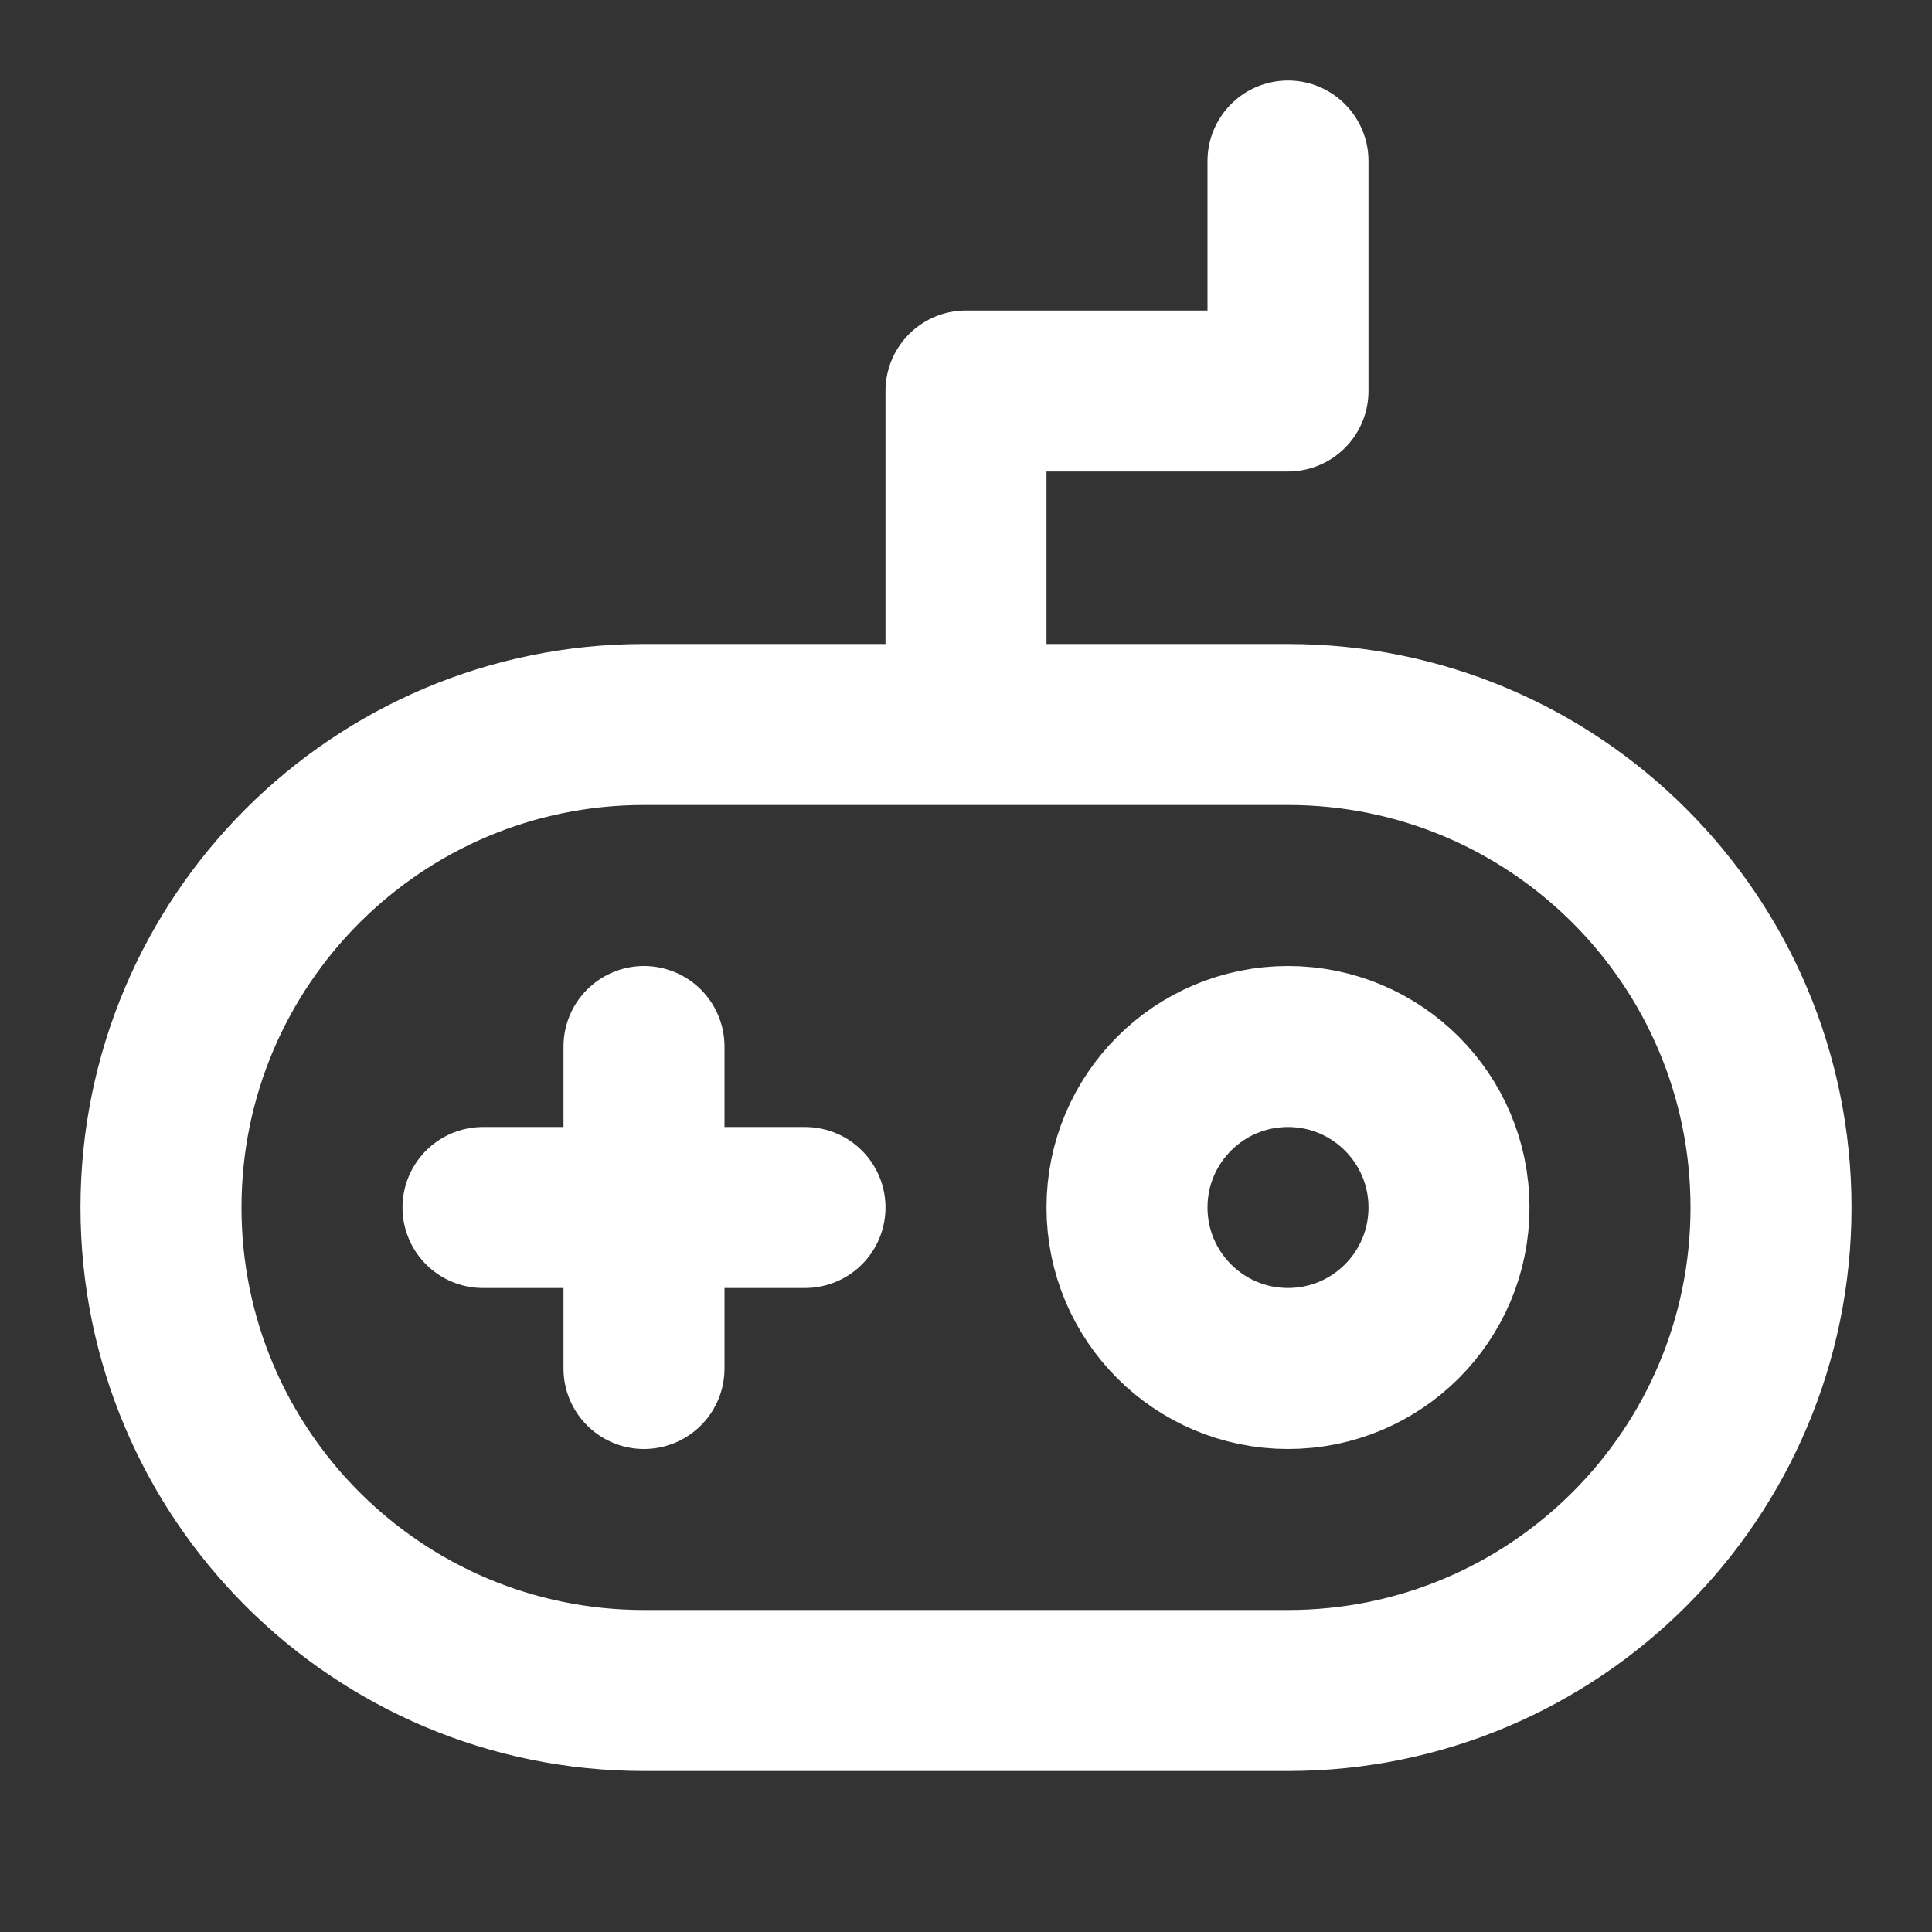 <?xml version="1.0" encoding="UTF-8"?><svg width="36" height="36" viewBox="0 0 48 48" fill="none" xmlns="http://www.w3.org/2000/svg"><rect x="0" y="0" width="48" height="48" fill="#333333" stroke="none"/><path d="M32 18H16C9.373 18 4 23.373 4 30C4 36.627 9.373 42 16 42H32C38.627 42 44 36.627 44 30C44 23.373 38.627 18 32 18Z" fill="none" stroke="#fff" stroke-width="4" stroke-linejoin="round"/><path d="M16 26V34" stroke="#fff" stroke-width="4" stroke-linecap="round" stroke-linejoin="round"/><path d="M12 30H20" stroke="#fff" stroke-width="4" stroke-linecap="round" stroke-linejoin="round"/><path d="M24 16V9.714H32V4" stroke="#fff" stroke-width="4" stroke-linecap="round" stroke-linejoin="round"/><path d="M32 34C34.209 34 36 32.209 36 30C36 27.791 34.209 26 32 26C29.791 26 28 27.791 28 30C28 32.209 29.791 34 32 34Z" fill="none" stroke="#fff" stroke-width="4" stroke-linejoin="round"/></svg>